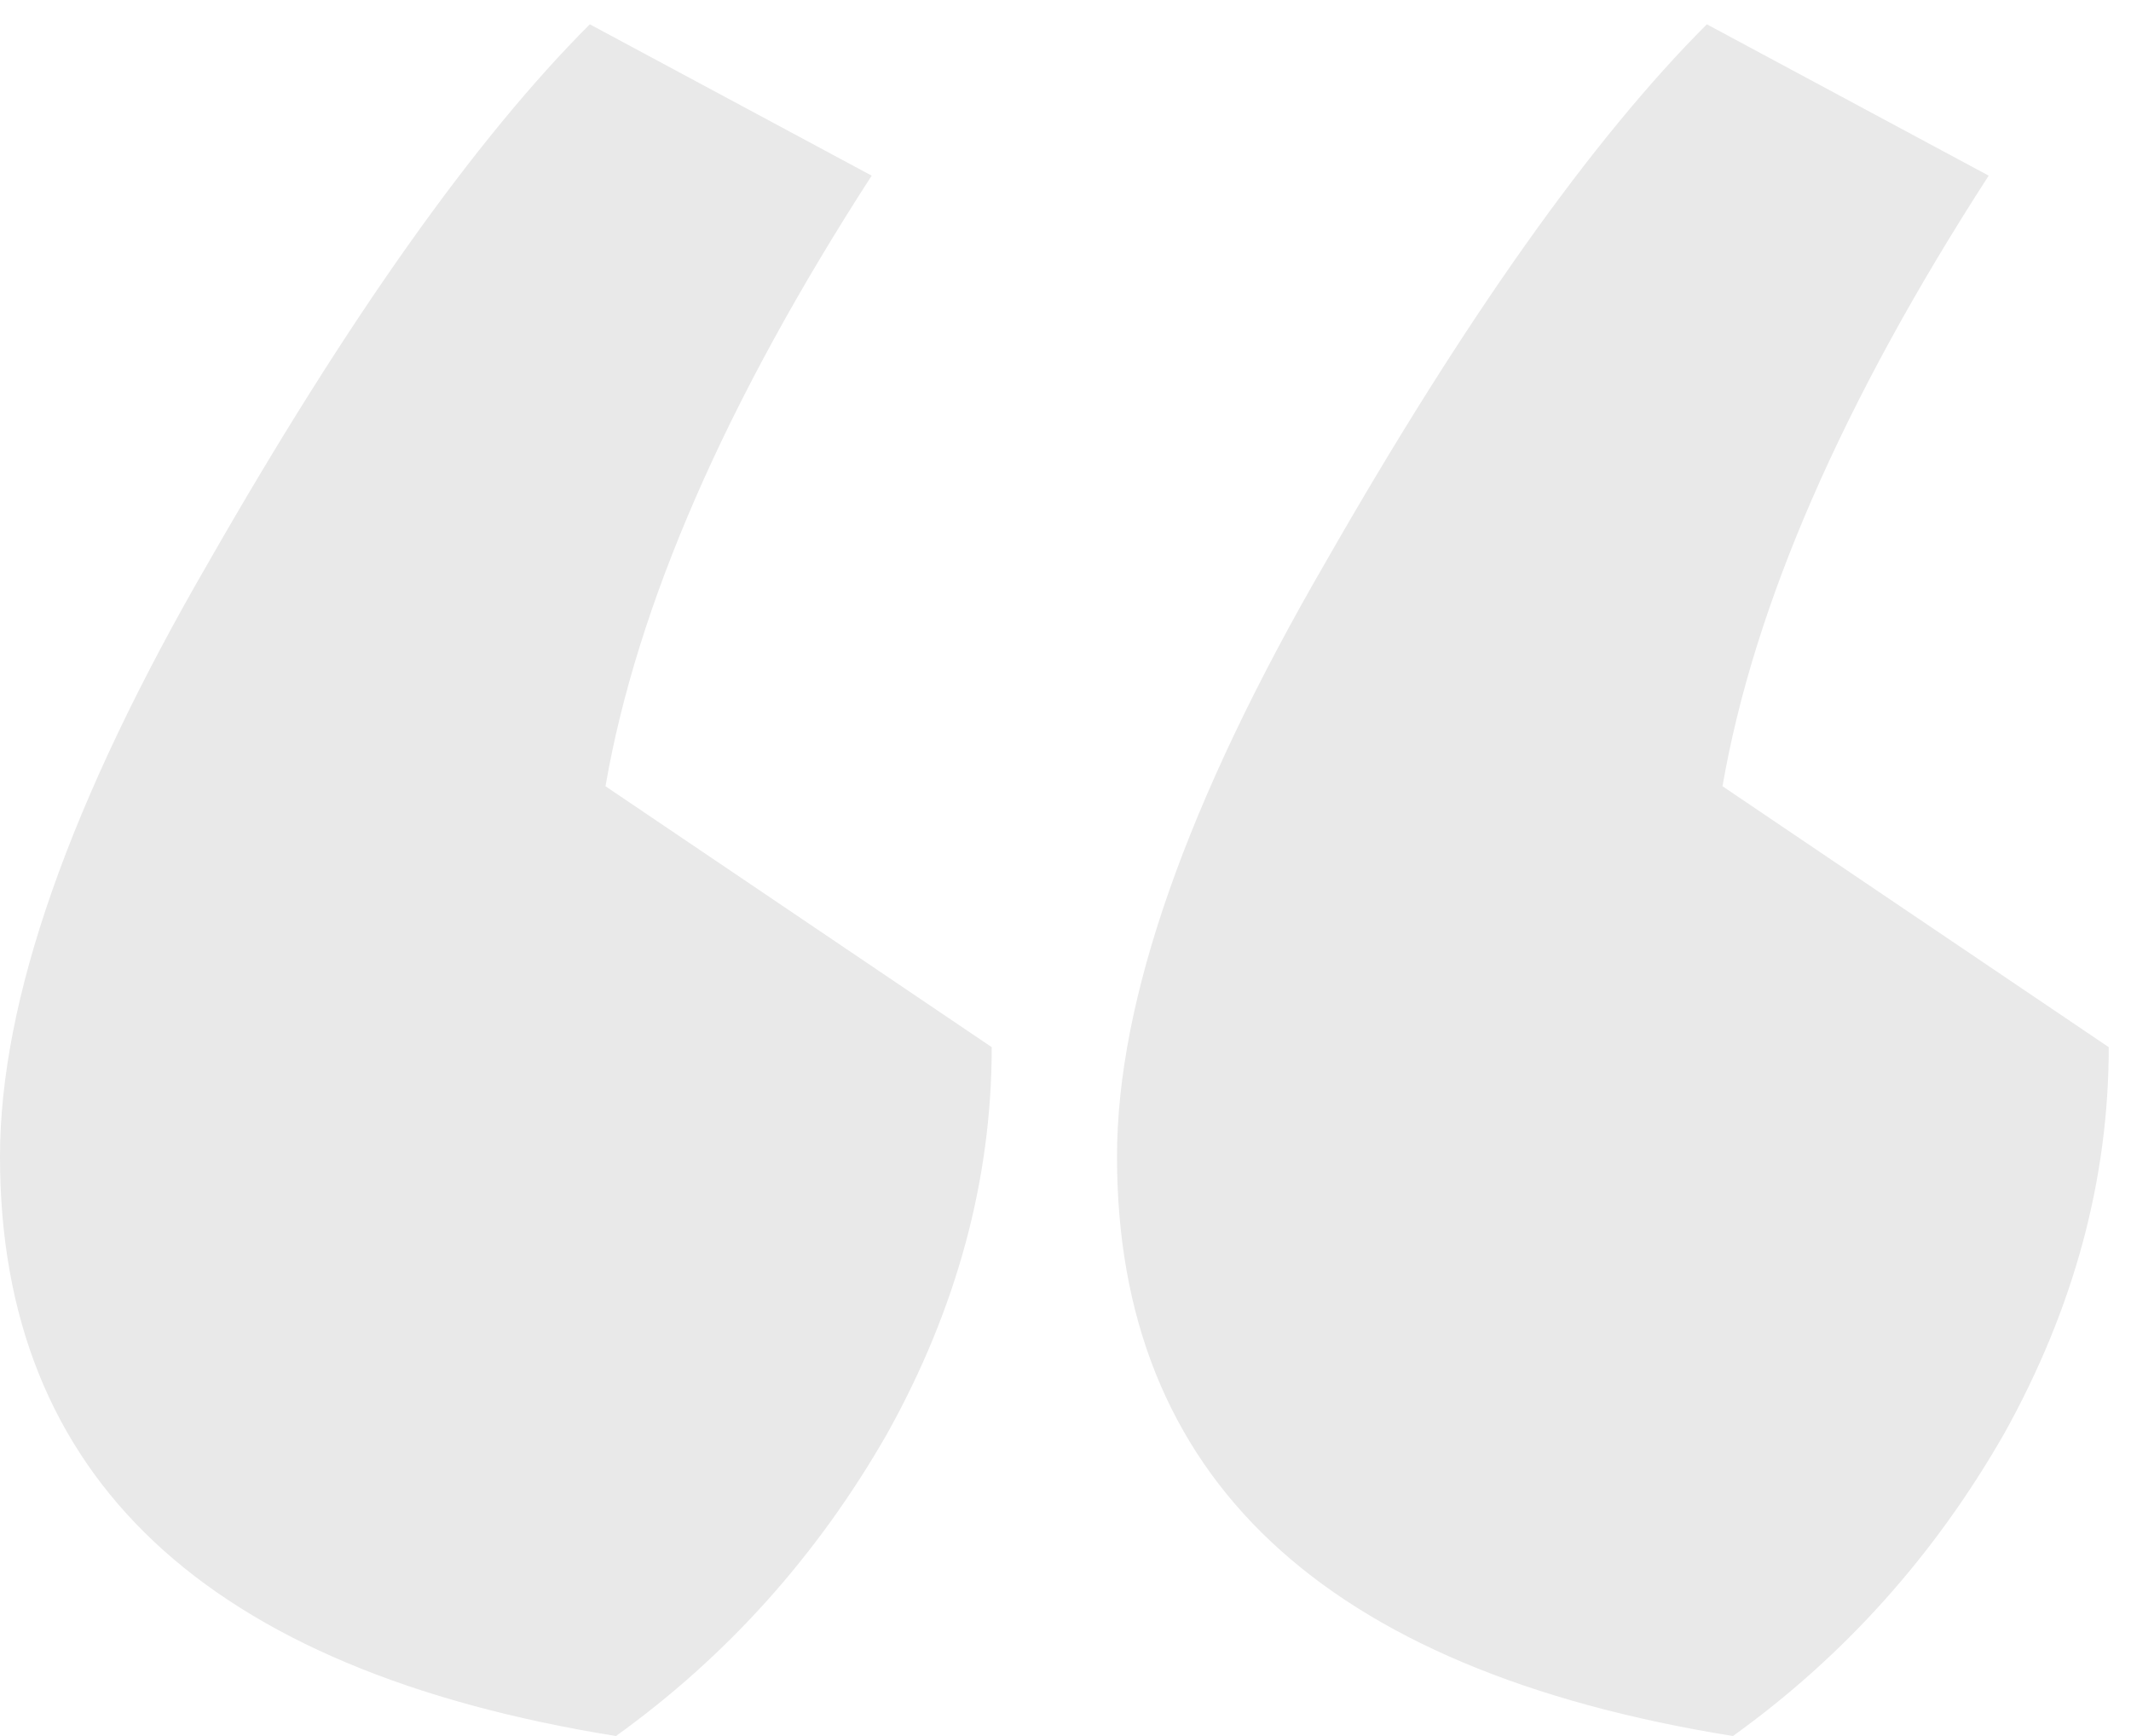 <svg width="81" height="66" viewBox="0 0 81 66" fill="none" xmlns="http://www.w3.org/2000/svg">
<path d="M42.458 43.977C42.458 38.025 45.103 30.486 50.394 21.36C55.685 12.101 60.513 5.289 64.878 0.924L75.591 6.678C70.036 15.275 66.663 23.013 65.473 29.891L80.154 39.811C80.154 44.837 78.832 49.731 76.186 54.493C73.541 59.122 70.102 62.958 65.87 66C50.262 63.487 42.458 56.146 42.458 43.977ZM0 43.977C0 38.025 2.645 30.486 7.936 21.36C13.227 12.101 18.055 5.289 22.419 0.924L33.133 6.678C27.578 15.275 24.205 23.013 23.015 29.891L37.696 39.811C37.696 44.837 36.374 49.731 33.728 54.493C31.083 59.122 27.644 62.958 23.412 66C7.804 63.487 0 56.146 0 43.977Z" fill="#E9E9E9"/>
</svg>
